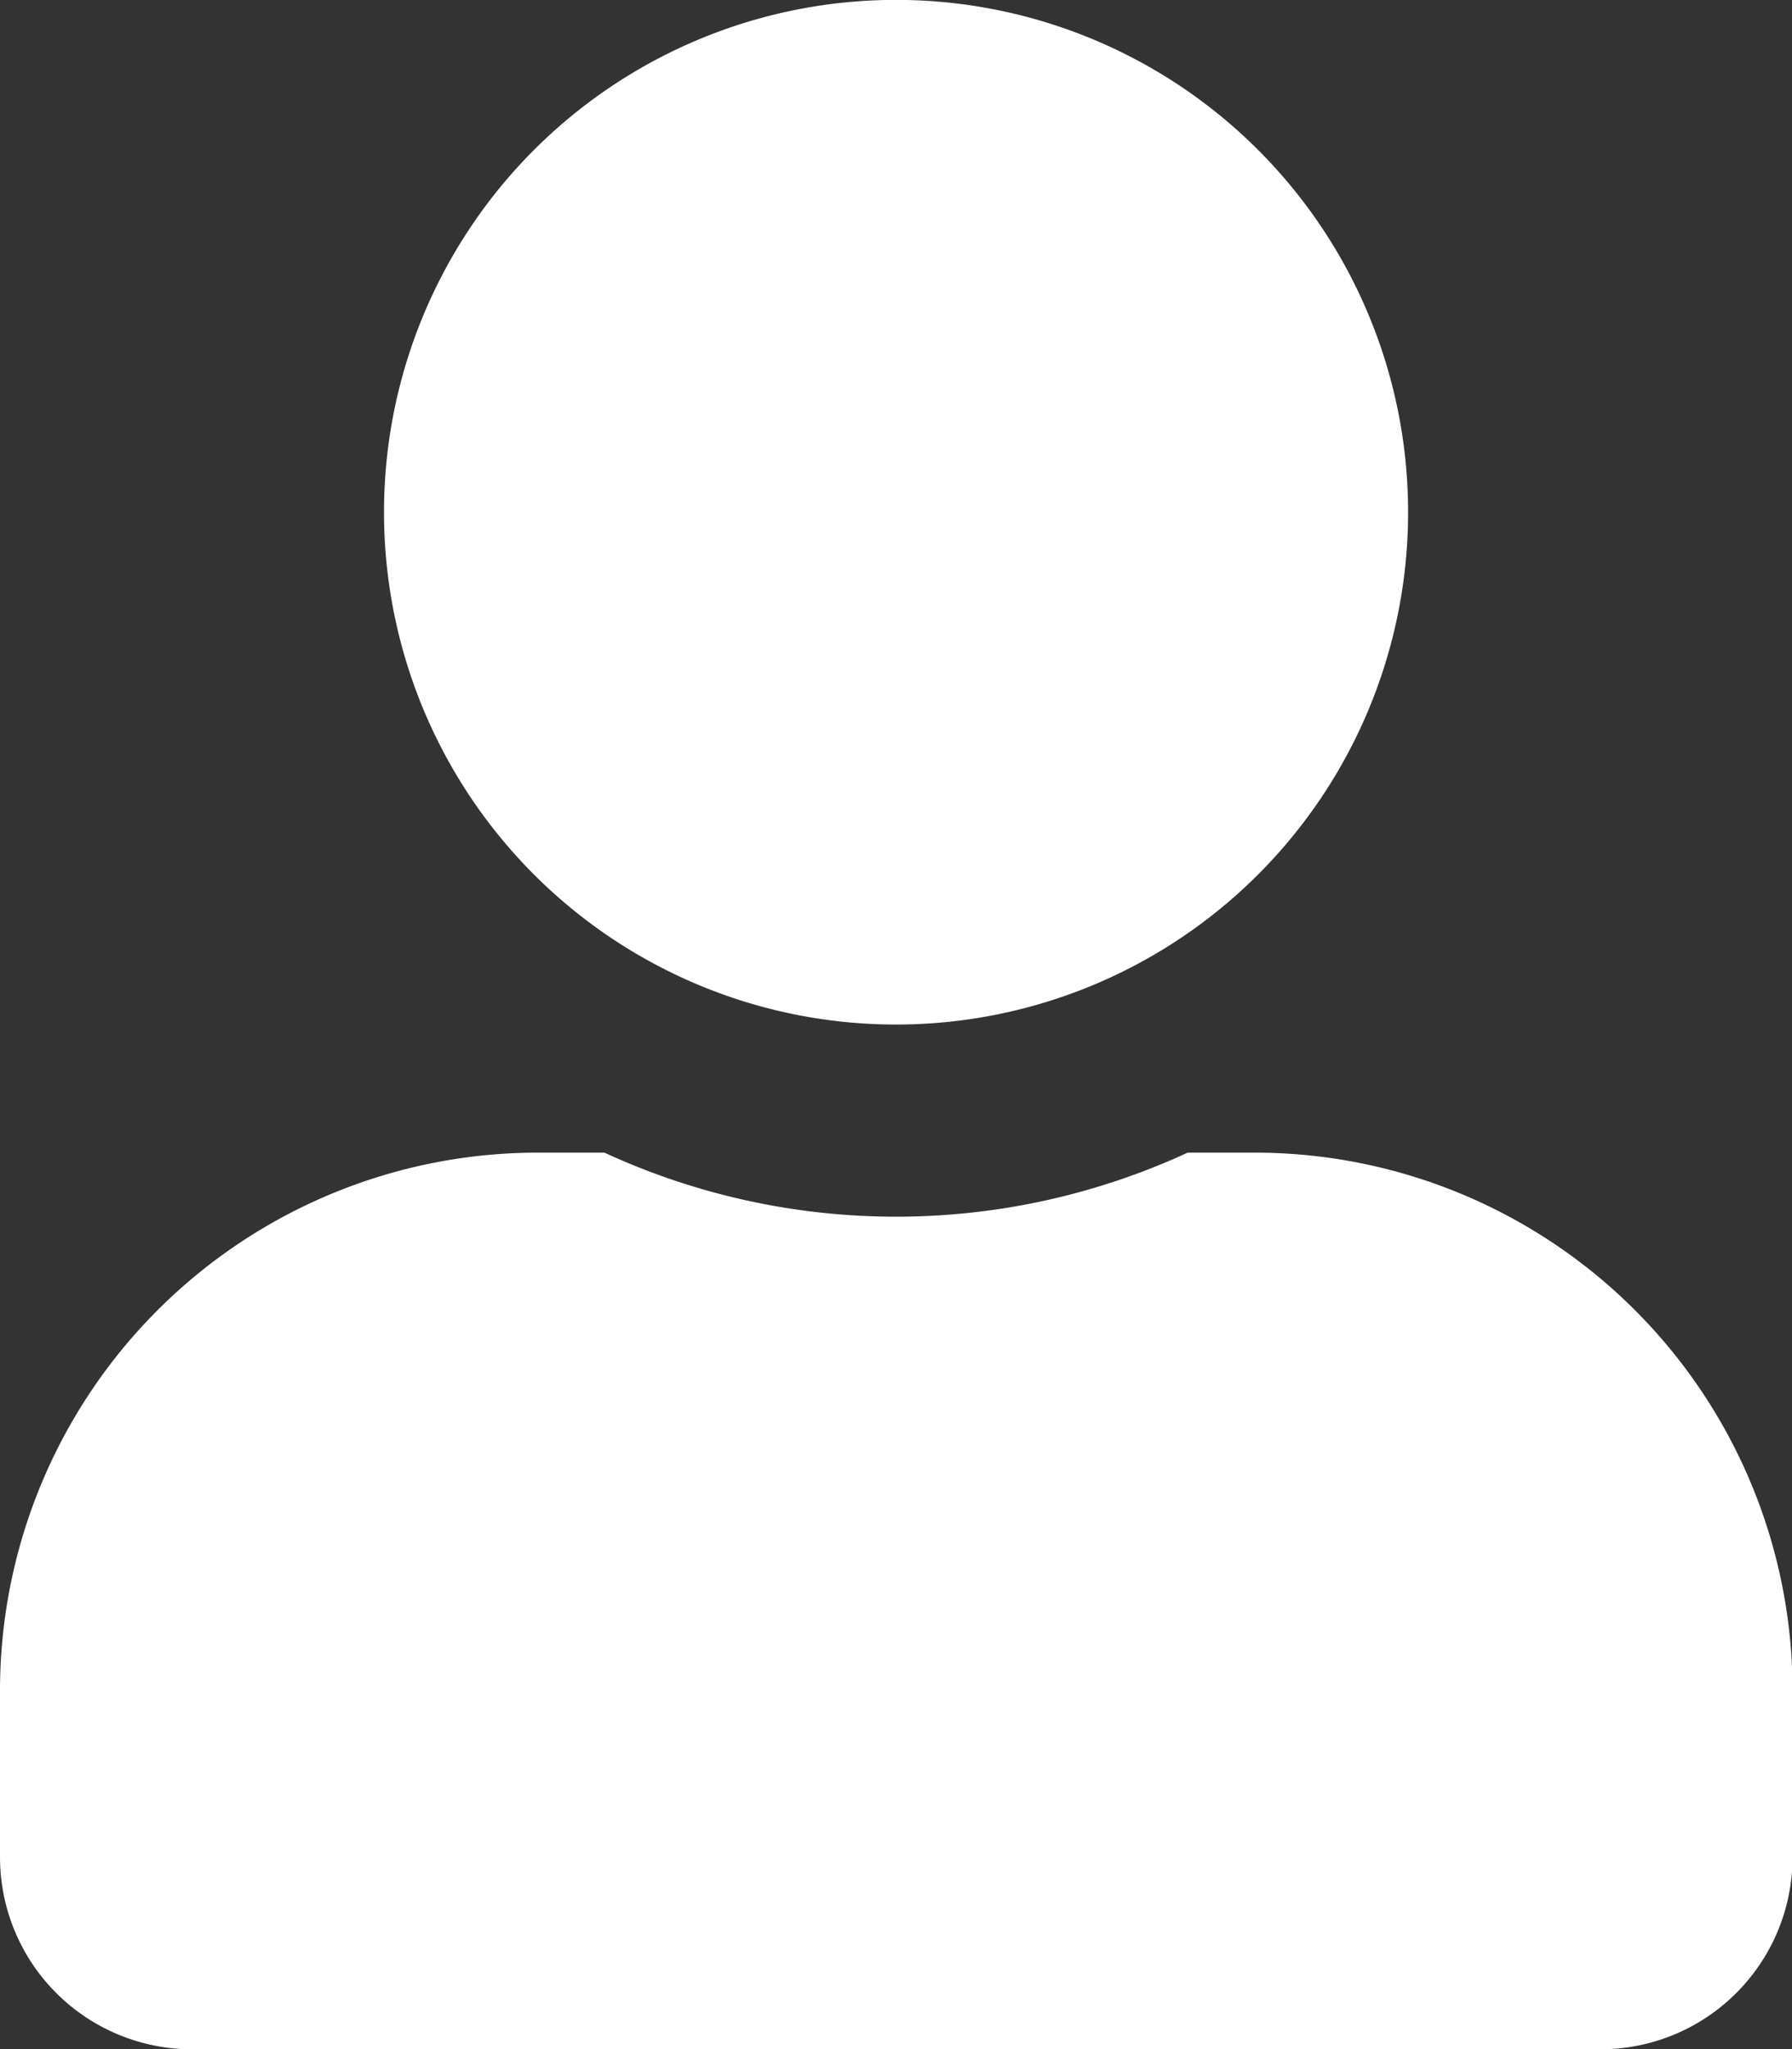 <svg xmlns="http://www.w3.org/2000/svg" width="16.235" height="18.555" viewBox="0 0 16.235 18.555">
  <rect x="0" y="0" width="16.235" height="18.555" fill="#333333" stroke="none"/>
  <path id="Icon_awesome-user" data-name="Icon awesome-user" d="M8.118,9.277A4.639,4.639,0,1,0,3.479,4.639,4.638,4.638,0,0,0,8.118,9.277Zm3.247,1.16H10.76a6.308,6.308,0,0,1-5.284,0H4.871A4.872,4.872,0,0,0,0,15.308v1.508a1.74,1.74,0,0,0,1.74,1.74H14.5a1.74,1.74,0,0,0,1.74-1.74V15.308A4.872,4.872,0,0,0,11.365,10.437Z" fill="#fff"/>
</svg>
